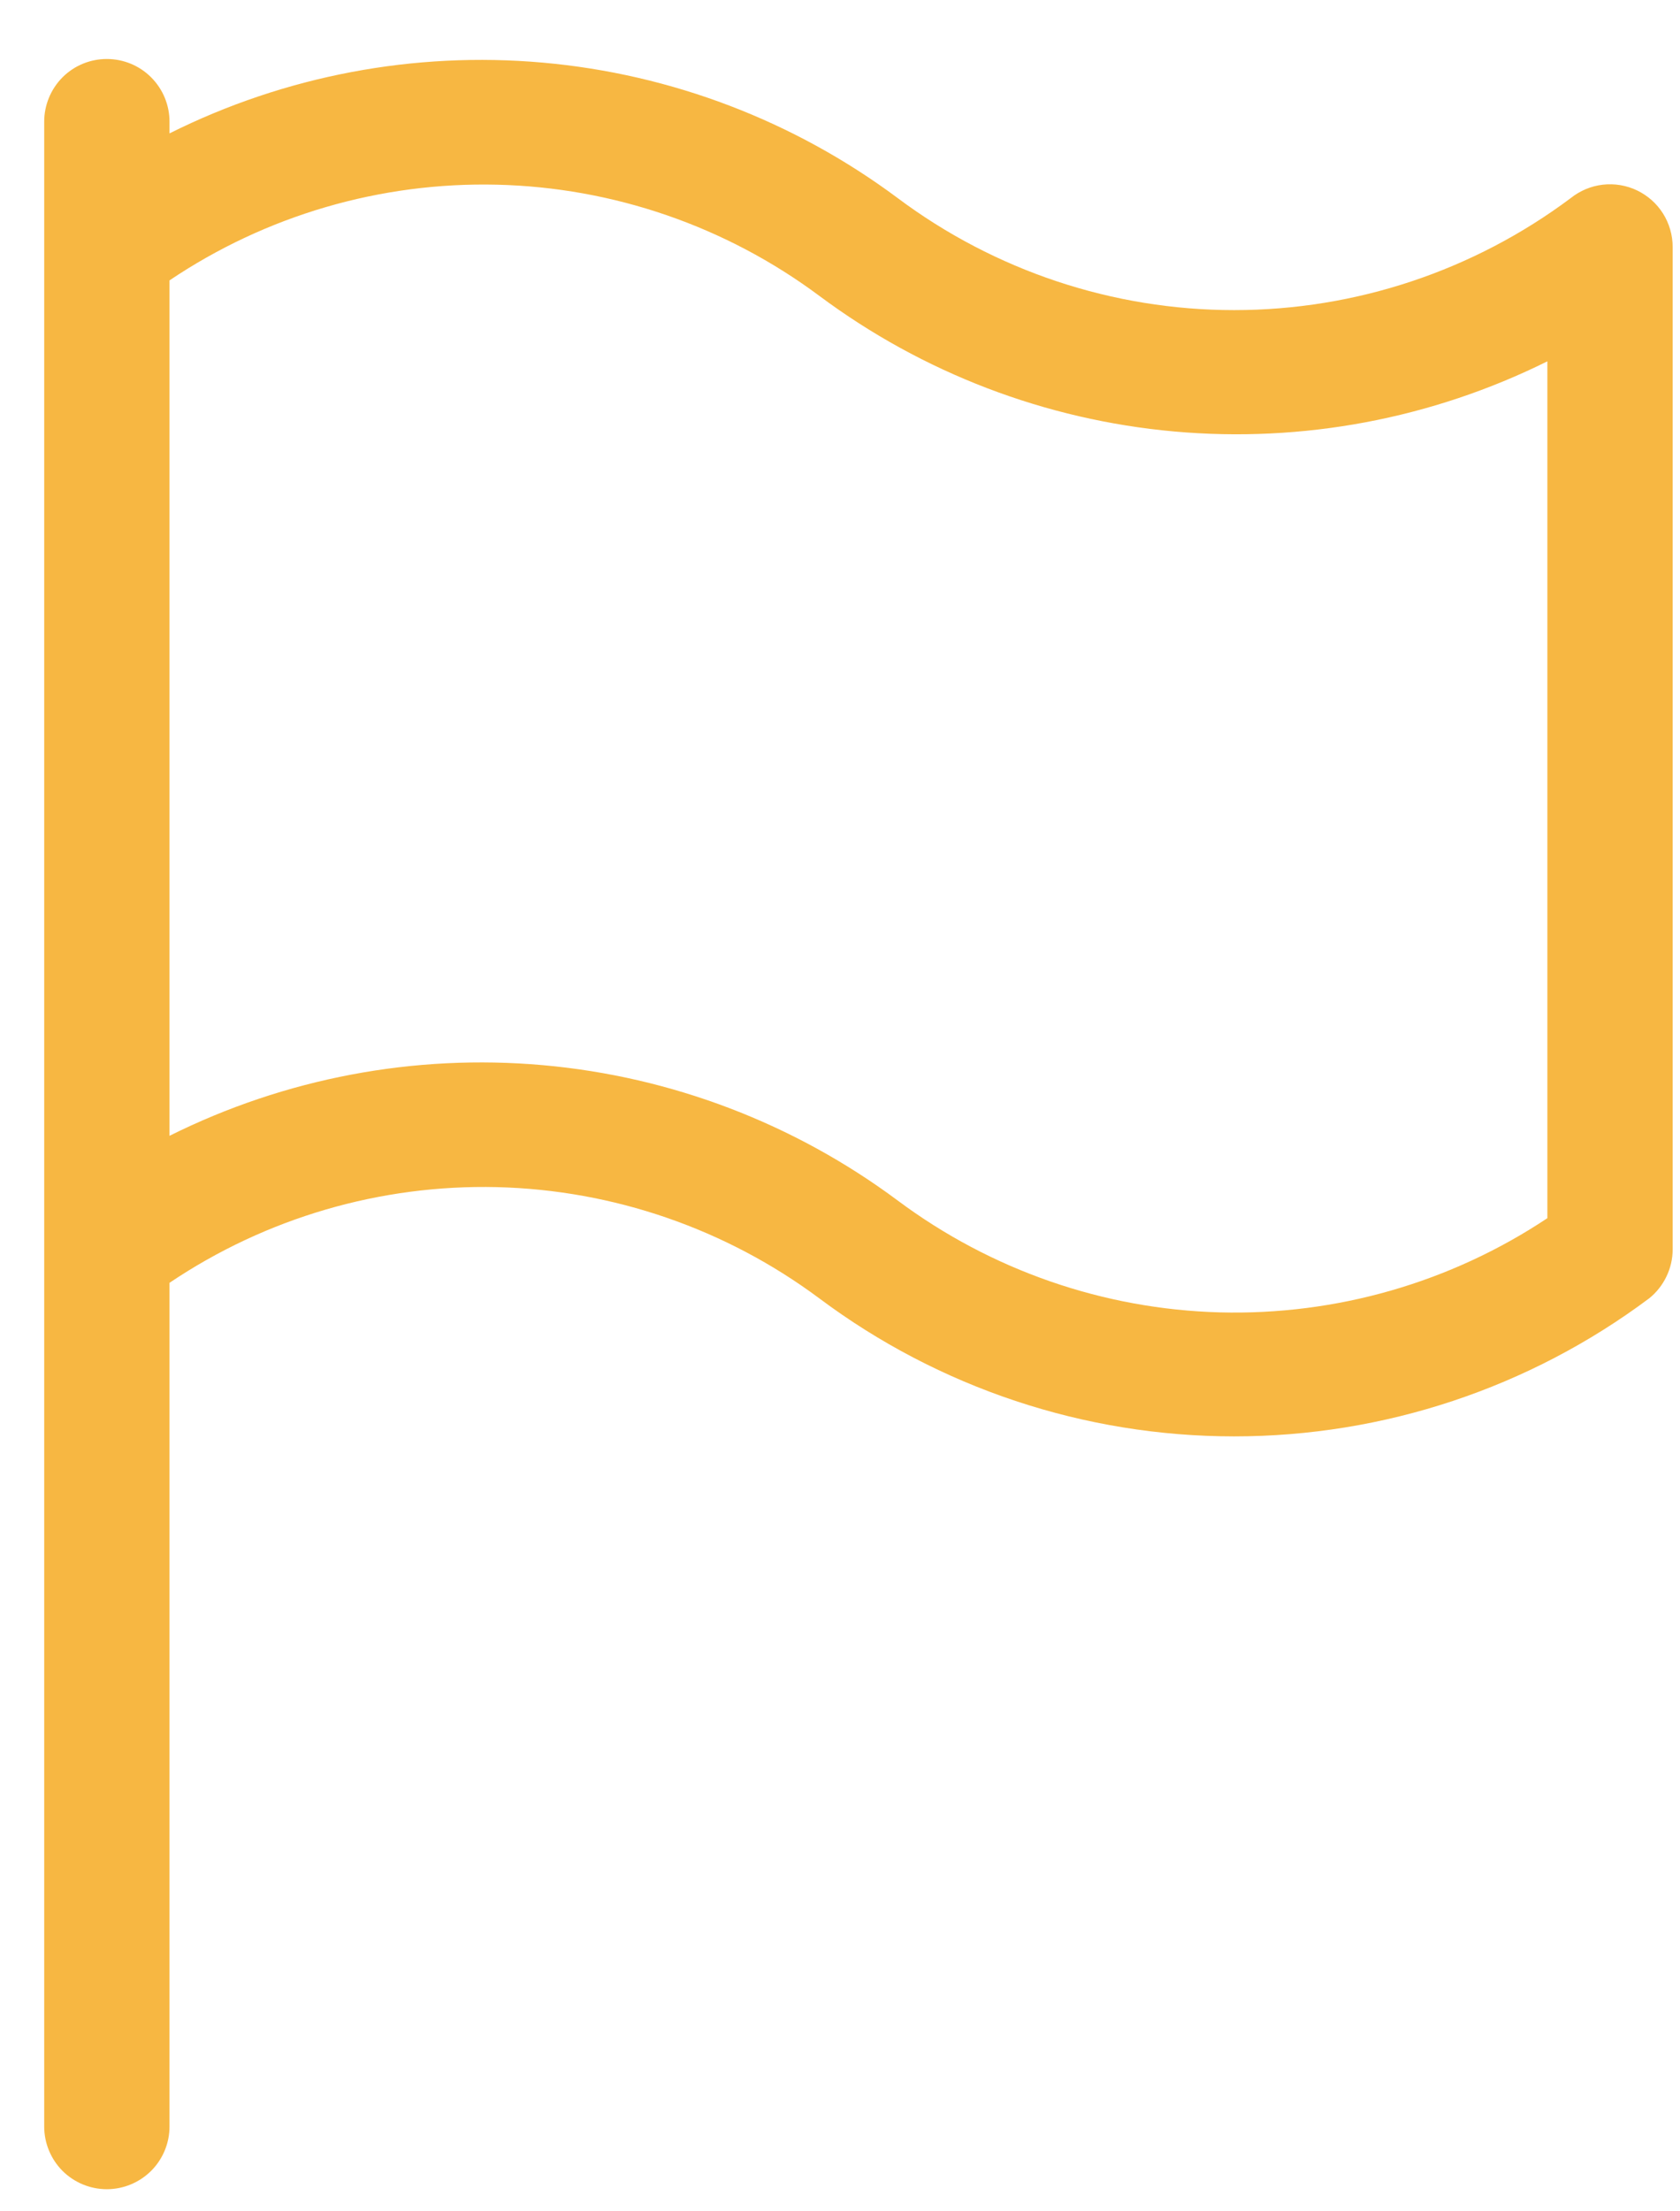 <svg width="19" height="25" viewBox="0 0 19 25" fill="none" xmlns="http://www.w3.org/2000/svg">
<path d="M17.765 2.239C16.666 3.061 15.331 3.506 13.958 3.506C12.586 3.506 11.251 3.061 10.152 2.239C8.981 1.367 7.592 0.837 6.138 0.708C4.684 0.579 3.223 0.856 1.917 1.508V1.375C1.917 1.187 1.842 1.007 1.709 0.874C1.576 0.741 1.396 0.667 1.208 0.667C1.02 0.667 0.84 0.741 0.707 0.874C0.575 1.007 0.5 1.187 0.5 1.375V24.042C0.5 24.23 0.575 24.41 0.707 24.543C0.84 24.675 1.02 24.75 1.208 24.75C1.396 24.75 1.576 24.675 1.709 24.543C1.842 24.41 1.917 24.23 1.917 24.042V14.503C3.009 13.768 4.302 13.39 5.619 13.421C6.935 13.453 8.209 13.892 9.265 14.678C10.62 15.691 12.266 16.239 13.958 16.239C15.65 16.239 17.297 15.691 18.652 14.678C18.735 14.611 18.801 14.527 18.847 14.431C18.893 14.336 18.917 14.231 18.917 14.125V2.792C18.917 2.658 18.879 2.527 18.808 2.414C18.737 2.301 18.635 2.211 18.515 2.153C18.394 2.095 18.26 2.073 18.127 2.088C17.995 2.103 17.869 2.156 17.765 2.239ZM17.5 13.772C16.404 14.501 15.11 14.872 13.794 14.837C12.479 14.801 11.207 14.359 10.152 13.572C8.981 12.701 7.592 12.171 6.138 12.042C4.684 11.913 3.223 12.19 1.917 12.841V3.17C3.009 2.435 4.302 2.057 5.619 2.088C6.935 2.119 8.209 2.558 9.265 3.344C10.435 4.216 11.824 4.747 13.278 4.878C14.731 5.009 16.193 4.734 17.5 4.085V13.772Z" fill="#F7B742"/>
</svg>
